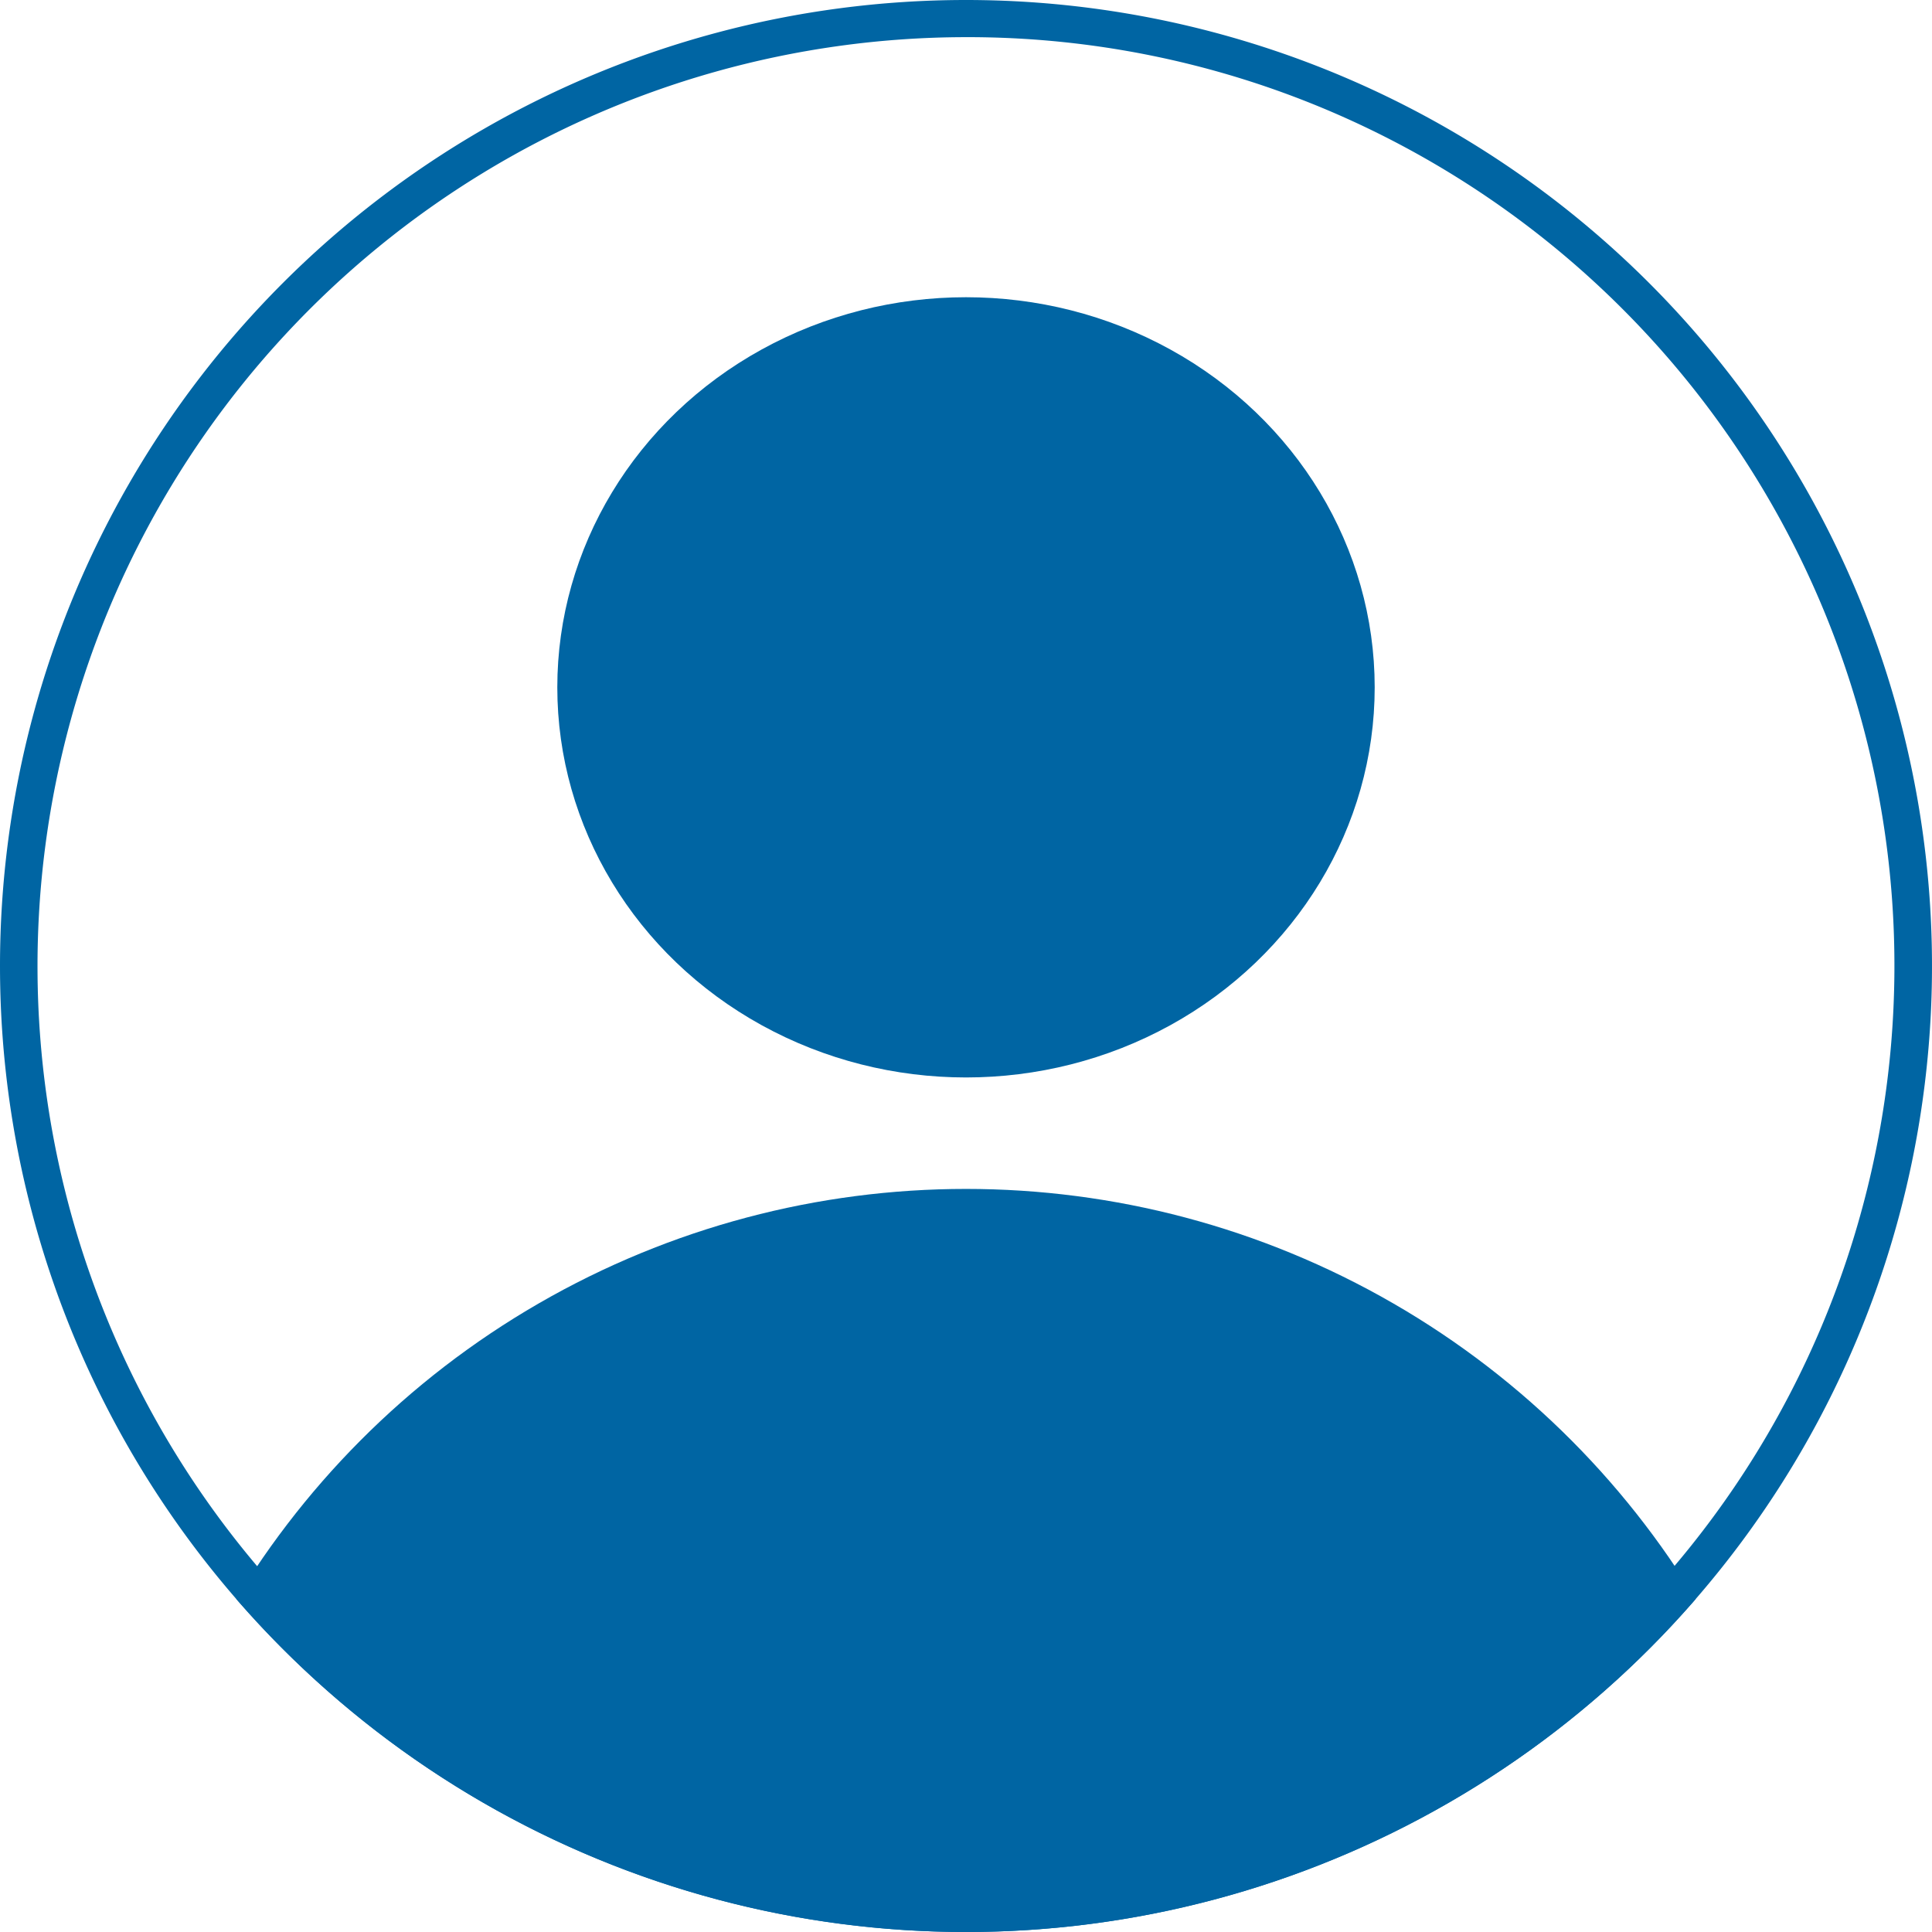 <svg xmlns="http://www.w3.org/2000/svg" xmlns:xlink="http://www.w3.org/1999/xlink" width="52" height="52" viewBox="0 0 52 52">
  <defs>
    <clipPath id="clip-path">
      <circle id="楕円形_31" data-name="楕円形 31" cx="26" cy="26" r="26" transform="translate(-0.181 -0.181)" fill="none" stroke="#0065a3" stroke-width="1"/>
    </clipPath>
  </defs>
  <g id="グループ_4911" data-name="グループ 4911" transform="translate(-1265.356 -24.356)">
    <path id="楕円形_28" data-name="楕円形 28" d="M26,1a25.007,25.007,0,0,0-9.731,48.036A25.007,25.007,0,0,0,35.731,2.964,24.843,24.843,0,0,0,26,1m0-1A26,26,0,1,1,0,26,26,26,0,0,1,26,0Z" transform="translate(1265.356 24.356)" fill="#0065a3"/>
    <g id="グループ_4702" data-name="グループ 4702" transform="translate(1265.537 24.537)">
      <g id="マスクグループ_9" data-name="マスクグループ 9" clip-path="url(#clip-path)">
        <ellipse id="楕円形_29" data-name="楕円形 29" cx="11" cy="10.5" rx="11" ry="10.5" transform="translate(14.819 7.819)" fill="#0065a3"/>
        <circle id="楕円形_30" data-name="楕円形 30" cx="23" cy="23" r="23" transform="translate(2.819 31.819)" fill="#0065a3"/>
      </g>
    </g>
  </g>
</svg>

